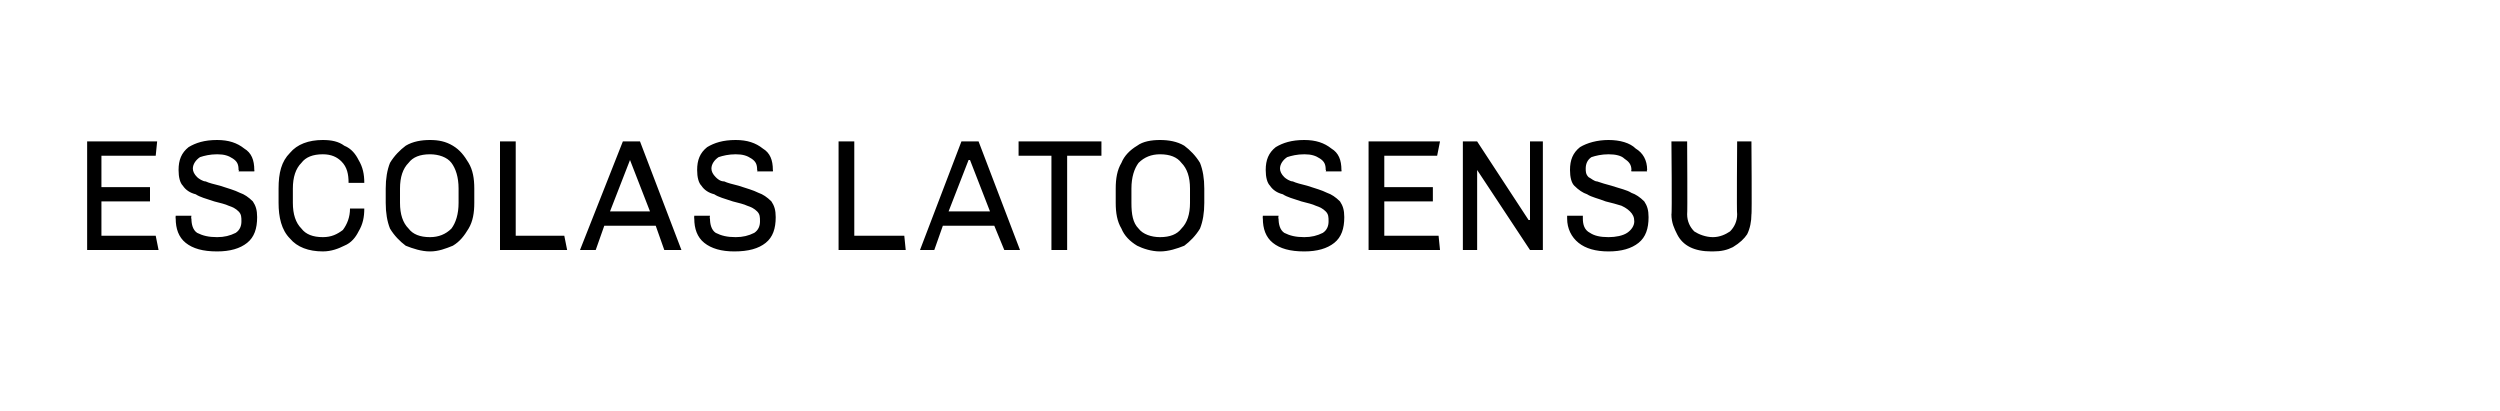 <?xml version="1.0" standalone="no"?><!DOCTYPE svg PUBLIC "-//W3C//DTD SVG 1.1//EN" "http://www.w3.org/Graphics/SVG/1.1/DTD/svg11.dtd"><svg xmlns="http://www.w3.org/2000/svg" version="1.1" width="175px" height="28.8px" viewBox="0 0 175 28.8"><desc>escolas lato sensu</desc><defs/><g id="Polygon58461"><path d="m11 9.9l-.1 1H7.1v2.2h3.4v1H7.1v2.4h3.8l.2 1h-5V9.9h4.9zm4.2-.1c.8 0 1.4.2 1.9.6c.5.3.7.8.7 1.5c.02.01 0 .1 0 .1h-1.1s.05-.12 0-.1c0-.4-.1-.6-.4-.8c-.3-.2-.6-.3-1.1-.3c-.5 0-.9.1-1.2.2c-.3.2-.5.5-.5.8c0 .2.1.4.3.6c.1.1.4.3.6.3c.2.1.6.2 1 .3c.6.2 1 .3 1.4.5c.3.1.6.3.9.6c.2.3.3.6.3 1.1c0 .8-.2 1.4-.7 1.8c-.5.4-1.2.6-2.1.6c-1 0-1.7-.2-2.2-.6c-.5-.4-.7-1-.7-1.7c-.02.01 0-.2 0-.2h1.1s-.04.22 0 .2c0 .4.1.8.4 1c.4.2.8.3 1.4.3c.5 0 .9-.1 1.3-.3c.3-.2.4-.5.4-.8c0-.3 0-.5-.2-.7c-.2-.2-.4-.3-.7-.4c-.2-.1-.6-.2-1-.3c-.6-.2-1-.3-1.3-.5c-.4-.1-.7-.3-.9-.6c-.2-.2-.3-.6-.3-1.1c0-.7.2-1.2.7-1.6c.5-.3 1.1-.5 2-.5zm7.4 0c.6 0 1.1.1 1.5.4c.5.2.8.6 1 1c.3.5.4 1 .4 1.6h-1.1c0-.6-.1-1.1-.5-1.5c-.3-.3-.7-.5-1.3-.5c-.7 0-1.2.2-1.5.6c-.4.4-.6 1-.6 1.8v1c0 .8.2 1.4.6 1.8c.3.4.8.6 1.5.6c.6 0 1-.2 1.4-.5c.3-.4.5-.9.5-1.5h1c0 .6-.1 1.1-.4 1.6c-.2.4-.5.8-1 1c-.4.2-.9.4-1.5.4c-1 0-1.8-.3-2.3-.9c-.6-.6-.8-1.5-.8-2.5v-1c0-1.1.2-1.9.8-2.5c.5-.6 1.3-.9 2.3-.9zm7.5 0c.6 0 1.1.1 1.6.4c.5.3.8.7 1.1 1.2c.3.5.4 1.1.4 1.8v1c0 .7-.1 1.3-.4 1.8c-.3.5-.6.9-1.1 1.2c-.5.2-1 .4-1.6.4c-.6 0-1.2-.2-1.7-.4c-.4-.3-.8-.7-1.1-1.2c-.2-.5-.3-1.1-.3-1.8v-1c0-.7.1-1.3.3-1.8c.3-.5.7-.9 1.1-1.2c.5-.3 1.1-.4 1.7-.4zm0 1c-.7 0-1.2.2-1.5.6c-.4.4-.6 1-.6 1.8v1c0 .8.2 1.4.6 1.8c.3.4.8.6 1.5.6c.6 0 1.1-.2 1.5-.6c.3-.4.5-1 .5-1.8v-1c0-.8-.2-1.4-.5-1.8c-.3-.4-.9-.6-1.5-.6zm6-.9v6.6h3.4l.2 1H35V9.9h1.1zm8.7 0l2.9 7.6h-1.2l-.6-1.7h-3.6l-.6 1.7h-1.1l3-7.6h1.2zm-.7 1.3l-1.4 3.6h2.8l-1.4-3.6zm7.4-1.4c.8 0 1.4.2 1.9.6c.5.3.7.8.7 1.5c.02.01 0 .1 0 .1H53s.04-.12 0-.1c0-.4-.1-.6-.4-.8c-.3-.2-.6-.3-1.1-.3c-.5 0-.9.1-1.2.2c-.3.2-.5.5-.5.8c0 .2.1.4.3.6c.1.1.3.3.6.3c.2.1.6.2 1 .3c.6.2 1 .3 1.4.5c.3.1.6.3.9.6c.2.3.3.6.3 1.1c0 .8-.2 1.4-.7 1.8c-.5.4-1.2.6-2.2.6c-.9 0-1.6-.2-2.1-.6c-.5-.4-.7-1-.7-1.7c-.02.01 0-.2 0-.2h1.1s-.04.22 0 .2c0 .4.1.8.4 1c.4.2.8.3 1.4.3c.5 0 .9-.1 1.3-.3c.3-.2.4-.5.4-.8c0-.3 0-.5-.2-.7c-.2-.2-.4-.3-.7-.4c-.2-.1-.6-.2-1-.3c-.6-.2-1-.3-1.3-.5c-.4-.1-.7-.3-.9-.6c-.2-.2-.3-.6-.3-1.1c0-.7.2-1.2.7-1.6c.5-.3 1.1-.5 2-.5zm8.3.1v6.6h3.5l.1 1h-4.7V9.9h1.1zm8.7 0l2.9 7.6h-1.1l-.7-1.7H66l-.6 1.7h-1l2.9-7.6h1.2zm-.6 1.3h-.1l-1.4 3.6h2.9l-1.4-3.6zm9.2-1.3v1h-2.4v6.6h-1.1v-6.6h-2.3v-1h5.8zm4.1-.1c.6 0 1.2.1 1.7.4c.4.3.8.7 1.1 1.2c.2.5.3 1.1.3 1.8v1c0 .7-.1 1.3-.3 1.8c-.3.5-.7.9-1.1 1.2c-.5.2-1.1.4-1.7.4c-.6 0-1.2-.2-1.6-.4c-.5-.3-.9-.7-1.1-1.2c-.3-.5-.4-1.1-.4-1.8v-1c0-.7.1-1.3.4-1.8c.2-.5.6-.9 1.1-1.2c.4-.3 1-.4 1.6-.4zm0 1c-.6 0-1.1.2-1.5.6c-.3.4-.5 1-.5 1.8v1c0 .8.1 1.4.5 1.8c.3.4.9.6 1.5.6c.7 0 1.2-.2 1.5-.6c.4-.4.6-1 .6-1.8v-1c0-.8-.2-1.4-.6-1.8c-.3-.4-.8-.6-1.5-.6zm10.1-1c.8 0 1.4.2 1.9.6c.5.3.7.8.7 1.5c.02.01 0 .1 0 .1h-1.1s.05-.12 0-.1c0-.4-.1-.6-.4-.8c-.3-.2-.6-.3-1.1-.3c-.5 0-.9.1-1.2.2c-.3.2-.5.5-.5.8c0 .2.1.4.3.6c.1.1.4.3.6.3c.2.1.6.2 1 .3c.6.2 1 .3 1.4.5c.3.1.6.3.9.6c.2.3.3.6.3 1.1c0 .8-.2 1.4-.7 1.8c-.5.4-1.2.6-2.1.6c-1 0-1.7-.2-2.2-.6c-.5-.4-.7-1-.7-1.7c-.02.01 0-.2 0-.2h1.1s-.04.22 0 .2c0 .4.1.8.4 1c.4.2.8.3 1.4.3c.5 0 .9-.1 1.3-.3c.3-.2.4-.5.4-.8c0-.3 0-.5-.2-.7c-.2-.2-.4-.3-.7-.4c-.2-.1-.6-.2-1-.3c-.6-.2-1-.3-1.3-.5c-.4-.1-.7-.3-.9-.6c-.2-.2-.3-.6-.3-1.1c0-.7.2-1.2.7-1.6c.5-.3 1.1-.5 2-.5zm9.5.1l-.2 1h-3.7v2.2h3.4v1h-3.4v2.4h3.8l.1 1h-5V9.9h5zm7.2 0v7.6h-.9l-3.7-5.6v5.6h-1V9.9h1l3.6 5.5h.1V9.9h.9zm4.6-.1c.8 0 1.5.2 1.9.6c.5.3.8.8.8 1.5c-.05.01 0 .1 0 .1h-1.1s-.03-.12 0-.1c0-.4-.2-.6-.5-.8c-.2-.2-.6-.3-1.1-.3c-.5 0-.9.1-1.2.2c-.3.2-.4.5-.4.8c0 .2 0 .4.2.6c.2.1.4.3.6.3c.3.1.6.2 1 .3c.6.2 1.1.3 1.4.5c.3.1.6.3.9.6c.2.3.3.6.3 1.1c0 .8-.2 1.4-.7 1.8c-.5.4-1.2.6-2.1.6c-.9 0-1.6-.2-2.1-.6c-.5-.4-.8-1-.8-1.7v-.2h1.1v.2c0 .4.1.8.5 1c.3.2.7.3 1.3.3c.5 0 1-.1 1.3-.3c.3-.2.5-.5.5-.8c0-.3-.1-.5-.3-.7c-.2-.2-.4-.3-.6-.4c-.3-.1-.7-.2-1.1-.3c-.5-.2-1-.3-1.3-.5c-.3-.1-.6-.3-.9-.6c-.2-.2-.3-.6-.3-1.1c0-.7.2-1.2.7-1.6c.5-.3 1.2-.5 2-.5zm10 5.2c0 .5-.1 1-.3 1.4c-.2.3-.5.6-1 .9c-.4.2-.8.3-1.4.3h-.1c-.6 0-1.1-.1-1.5-.3c-.4-.2-.7-.5-.9-.9c-.2-.4-.4-.8-.4-1.4c.05.05 0-5.1 0-5.1h1.1s.03 5.13 0 5.1c0 .5.2.9.5 1.2c.3.2.8.4 1.3.4c.5 0 .9-.2 1.2-.4c.3-.3.5-.7.5-1.2c-.04.03 0-5.1 0-5.1h1s.04 5.15 0 5.1z" stroke="none" fill="#000"/></g></svg>